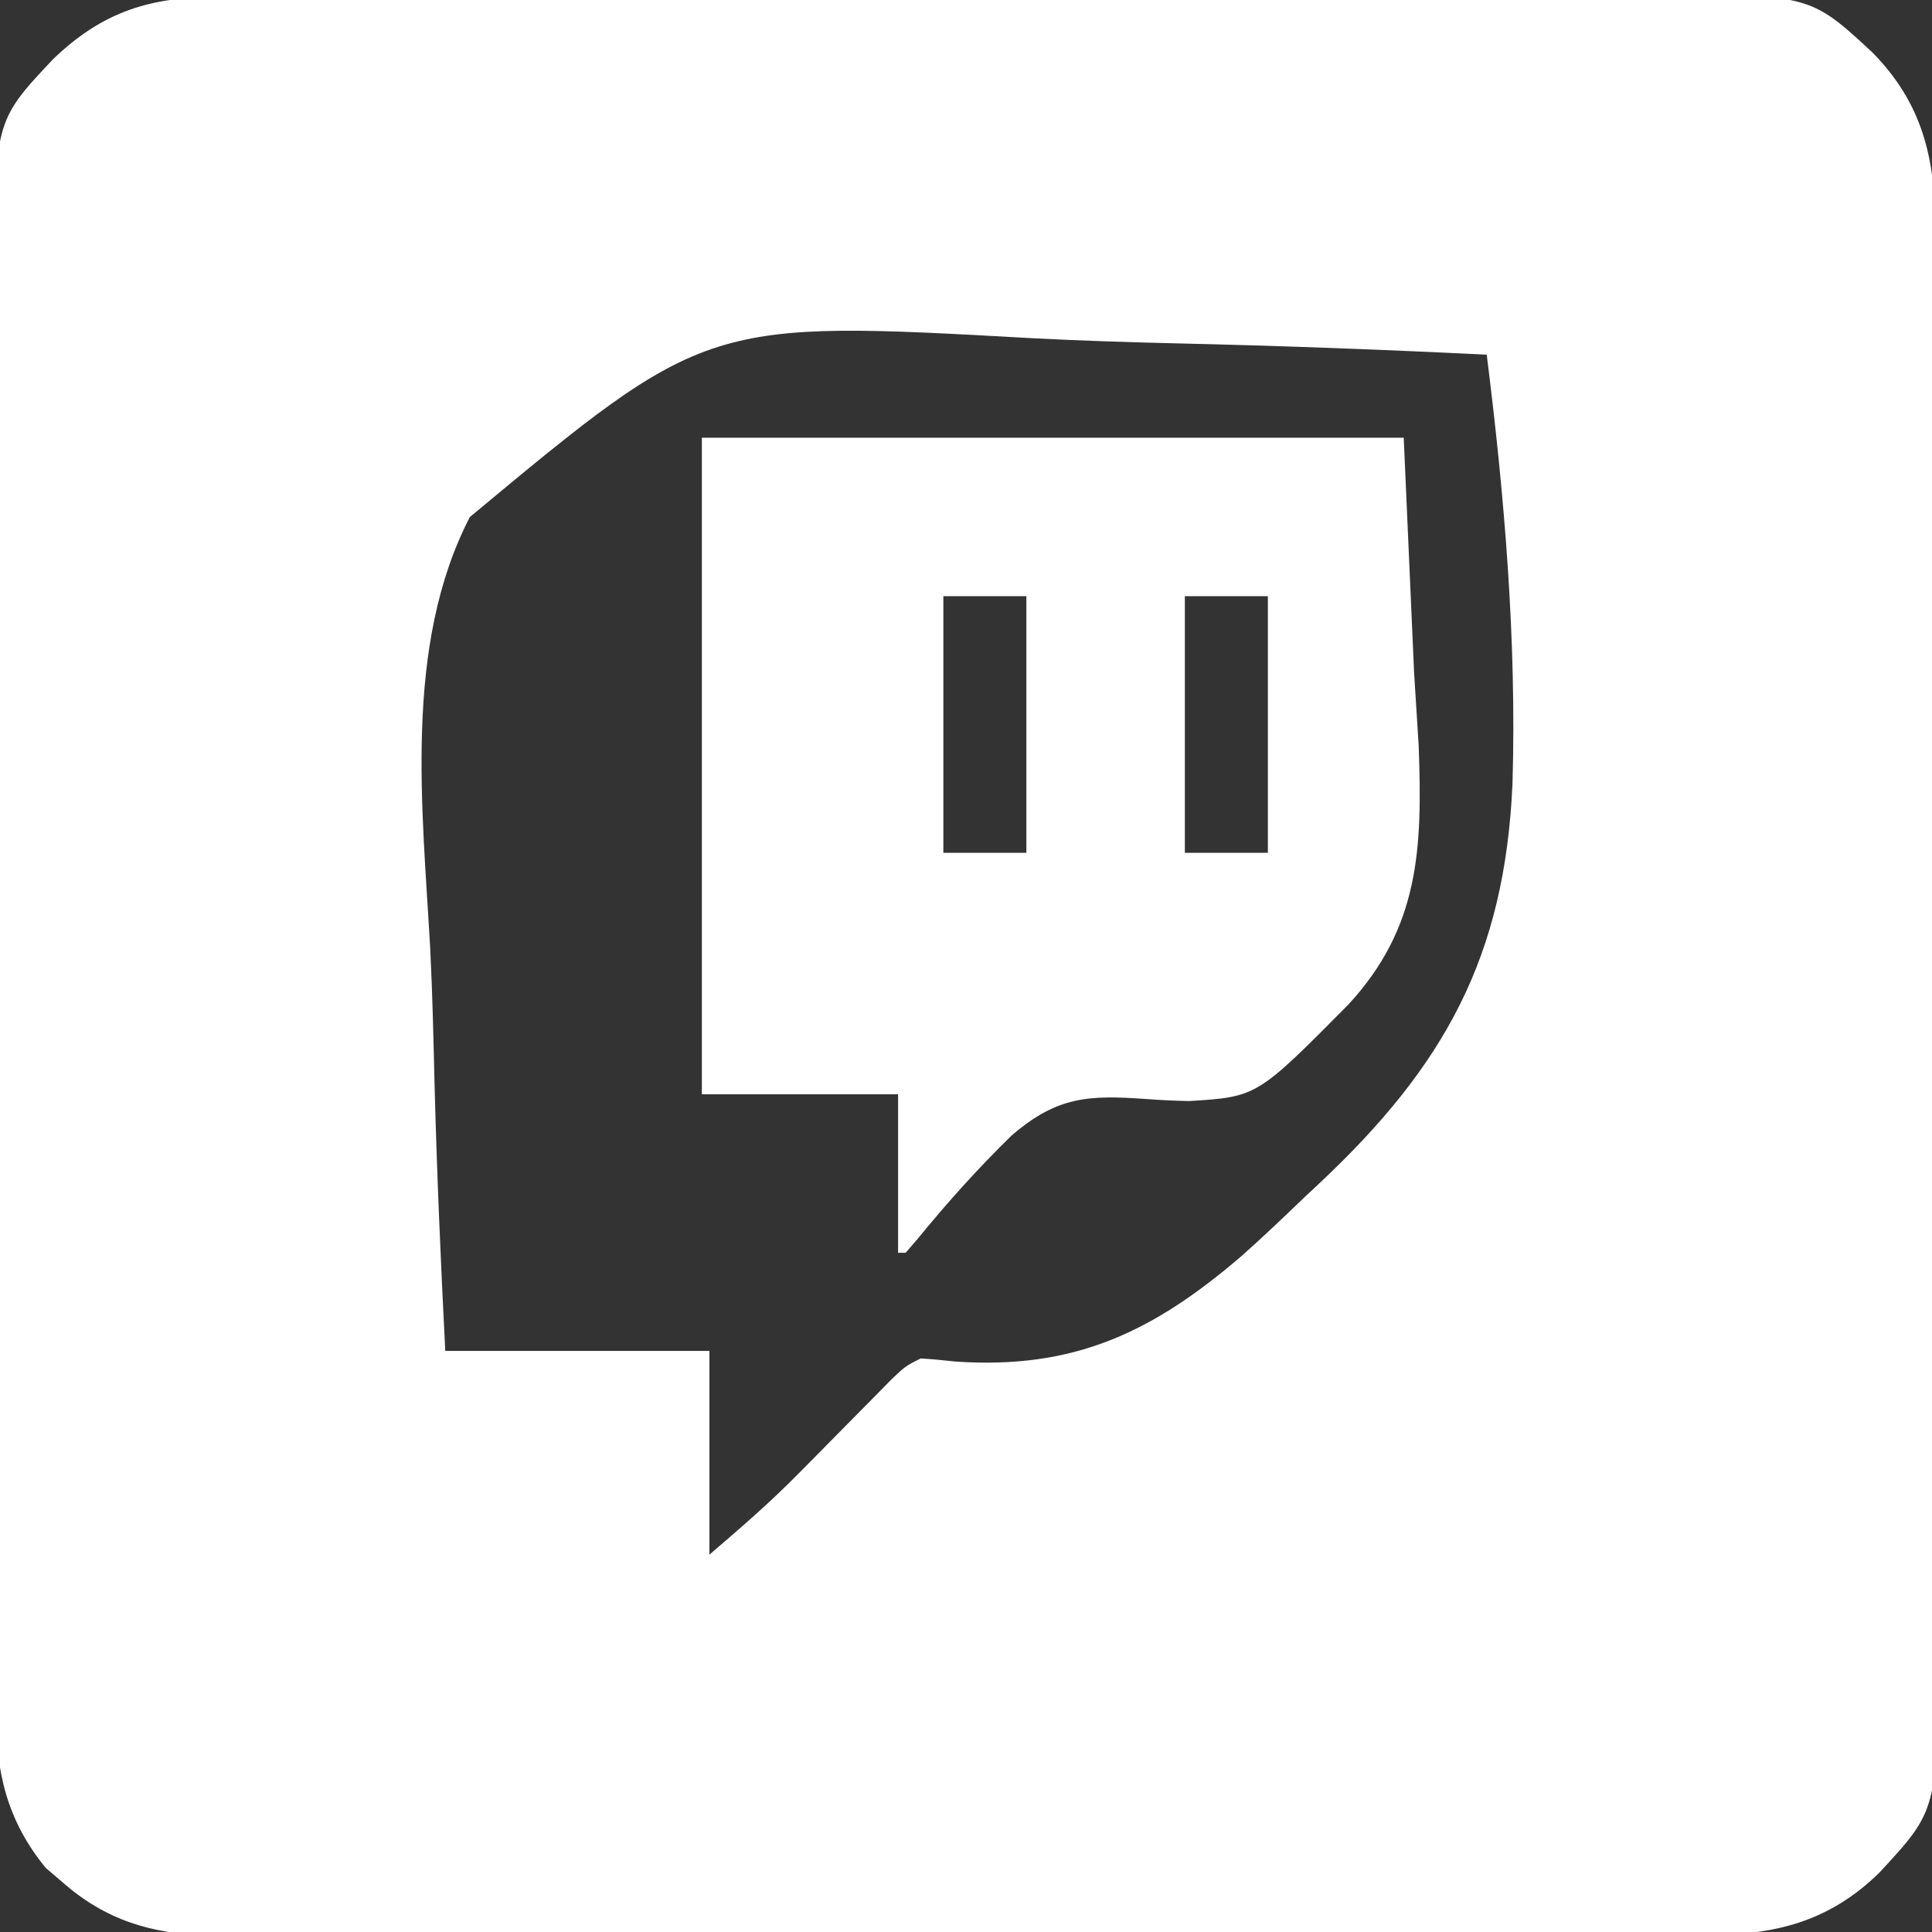 <?xml version="1.0" encoding="UTF-8"?>
<svg version="1.1" xmlns="http://www.w3.org/2000/svg" width="256" height="256">
<rect width="100%" height="100%" fill="#333333" stroke="none"/>
<path d="M0 0 C0.881 -0.006 1.762 -0.012 2.67 -0.018 C5.61 -0.035 8.549 -0.03 11.489 -0.026 C13.602 -0.033 15.715 -0.041 17.828 -0.051 C23.56 -0.073 29.291 -0.076 35.022 -0.074 C39.811 -0.074 44.6 -0.083 49.388 -0.091 C60.689 -0.11 71.989 -0.113 83.289 -0.107 C94.937 -0.1 106.584 -0.123 118.232 -0.16 C128.241 -0.191 138.249 -0.202 148.258 -0.198 C154.232 -0.196 160.206 -0.201 166.18 -0.226 C171.8 -0.248 177.419 -0.246 183.04 -0.226 C185.098 -0.223 187.156 -0.228 189.214 -0.242 C210.792 -0.382 210.792 -0.382 219.141 7.355 C225.715 14.038 227.48 21.37 227.42 30.451 C227.426 31.329 227.432 32.207 227.438 33.111 C227.455 36.034 227.45 38.957 227.445 41.88 C227.453 43.983 227.461 46.087 227.471 48.19 C227.493 53.89 227.496 59.59 227.494 65.291 C227.494 70.055 227.503 74.819 227.511 79.582 C227.53 90.824 227.533 102.065 227.526 113.307 C227.52 124.892 227.543 136.478 227.58 148.063 C227.61 158.021 227.622 167.979 227.618 177.937 C227.616 183.879 227.621 189.822 227.646 195.765 C227.668 201.354 227.666 206.944 227.646 212.533 C227.642 214.58 227.647 216.627 227.662 218.674 C227.802 240.159 227.802 240.159 220.065 248.511 C213.387 255.078 206.068 256.851 196.993 256.775 C196.118 256.78 195.243 256.785 194.341 256.79 C191.427 256.801 188.514 256.792 185.6 256.783 C183.503 256.787 181.406 256.792 179.31 256.799 C173.628 256.812 167.947 256.807 162.265 256.797 C156.313 256.79 150.362 256.797 144.411 256.802 C134.417 256.807 124.424 256.8 114.431 256.786 C102.883 256.769 91.337 256.774 79.789 256.791 C69.868 256.805 59.947 256.807 50.026 256.799 C44.103 256.794 38.181 256.793 32.259 256.803 C26.69 256.812 21.122 256.806 15.554 256.789 C13.512 256.785 11.471 256.786 9.43 256.792 C6.639 256.801 3.849 256.79 1.058 256.775 C0.254 256.782 -0.55 256.789 -1.378 256.796 C-8.797 256.719 -15.061 254.792 -20.725 249.769 C-21.441 249.158 -22.158 248.547 -22.897 247.918 C-28.041 241.671 -29.57 235.111 -29.489 227.179 C-29.496 226.297 -29.503 225.414 -29.51 224.504 C-29.529 221.57 -29.518 218.637 -29.508 215.703 C-29.515 213.59 -29.524 211.477 -29.534 209.364 C-29.557 203.641 -29.554 197.918 -29.545 192.194 C-29.54 187.411 -29.547 182.627 -29.554 177.843 C-29.571 166.555 -29.568 155.268 -29.551 143.98 C-29.534 132.347 -29.55 120.714 -29.582 109.081 C-29.609 99.081 -29.616 89.081 -29.608 79.08 C-29.603 73.113 -29.605 67.146 -29.626 61.179 C-29.644 55.567 -29.638 49.956 -29.613 44.344 C-29.608 42.289 -29.612 40.233 -29.625 38.178 C-29.748 16.534 -29.748 16.534 -21.985 8.278 C-15.363 1.881 -8.971 -0.059 0 0 Z M33.281 68.904 C24.439 86.007 27.005 107.57 28.034 126.133 C28.335 132.151 28.464 138.173 28.609 144.197 C28.917 155.941 29.425 167.662 30.025 179.394 C41.575 179.394 53.125 179.394 65.025 179.394 C65.025 188.304 65.025 197.214 65.025 206.394 C69.162 202.849 73.014 199.527 76.795 195.687 C77.62 194.854 78.446 194.021 79.297 193.162 C80.135 192.311 80.974 191.459 81.838 190.582 C83.53 188.865 85.223 187.15 86.92 185.437 C88.031 184.309 88.031 184.309 89.165 183.157 C91.025 181.394 91.025 181.394 93.025 180.394 C94.527 180.484 96.026 180.628 97.521 180.799 C113.397 181.92 123.865 176.858 135.589 166.777 C138.468 164.219 141.247 161.561 144.025 158.894 C144.598 158.359 145.17 157.824 145.76 157.273 C162.411 141.655 170.431 127.218 171.44 104.194 C171.994 85.24 170.386 66.188 168.025 47.394 C154.317 46.716 140.614 46.204 126.892 45.892 C120.516 45.742 114.152 45.539 107.783 45.207 C64.679 42.8 64.679 42.8 33.281 68.904 Z " fill="#FFFFFF" transform="translate(28.975,-0.394)"/>
<path d="M0 0 C30.69 0 61.38 0 93 0 C93.454 10.271 93.907 20.543 94.375 31.125 C94.575 34.318 94.776 37.511 94.982 40.801 C95.473 54.33 95.156 64.854 85.624 75.152 C73.555 87.332 73.555 87.332 64.582 87.895 C62.678 87.86 60.774 87.77 58.875 87.625 C51.233 87.085 47.103 87.264 41.074 92.434 C36.62 96.767 32.502 101.37 28.569 106.18 C28.051 106.781 27.533 107.381 27 108 C26.67 108 26.34 108 26 108 C26 101.07 26 94.14 26 87 C17.42 87 8.84 87 0 87 C0 58.29 0 29.58 0 0 Z M32 21 C32 32.22 32 43.44 32 55 C35.63 55 39.26 55 43 55 C43 43.78 43 32.56 43 21 C39.37 21 35.74 21 32 21 Z M64 21 C64 32.22 64 43.44 64 55 C67.63 55 71.26 55 75 55 C75 43.78 75 32.56 75 21 C71.37 21 67.74 21 64 21 Z " fill="#FFFFFF" transform="translate(93,58)"/>
</svg>
